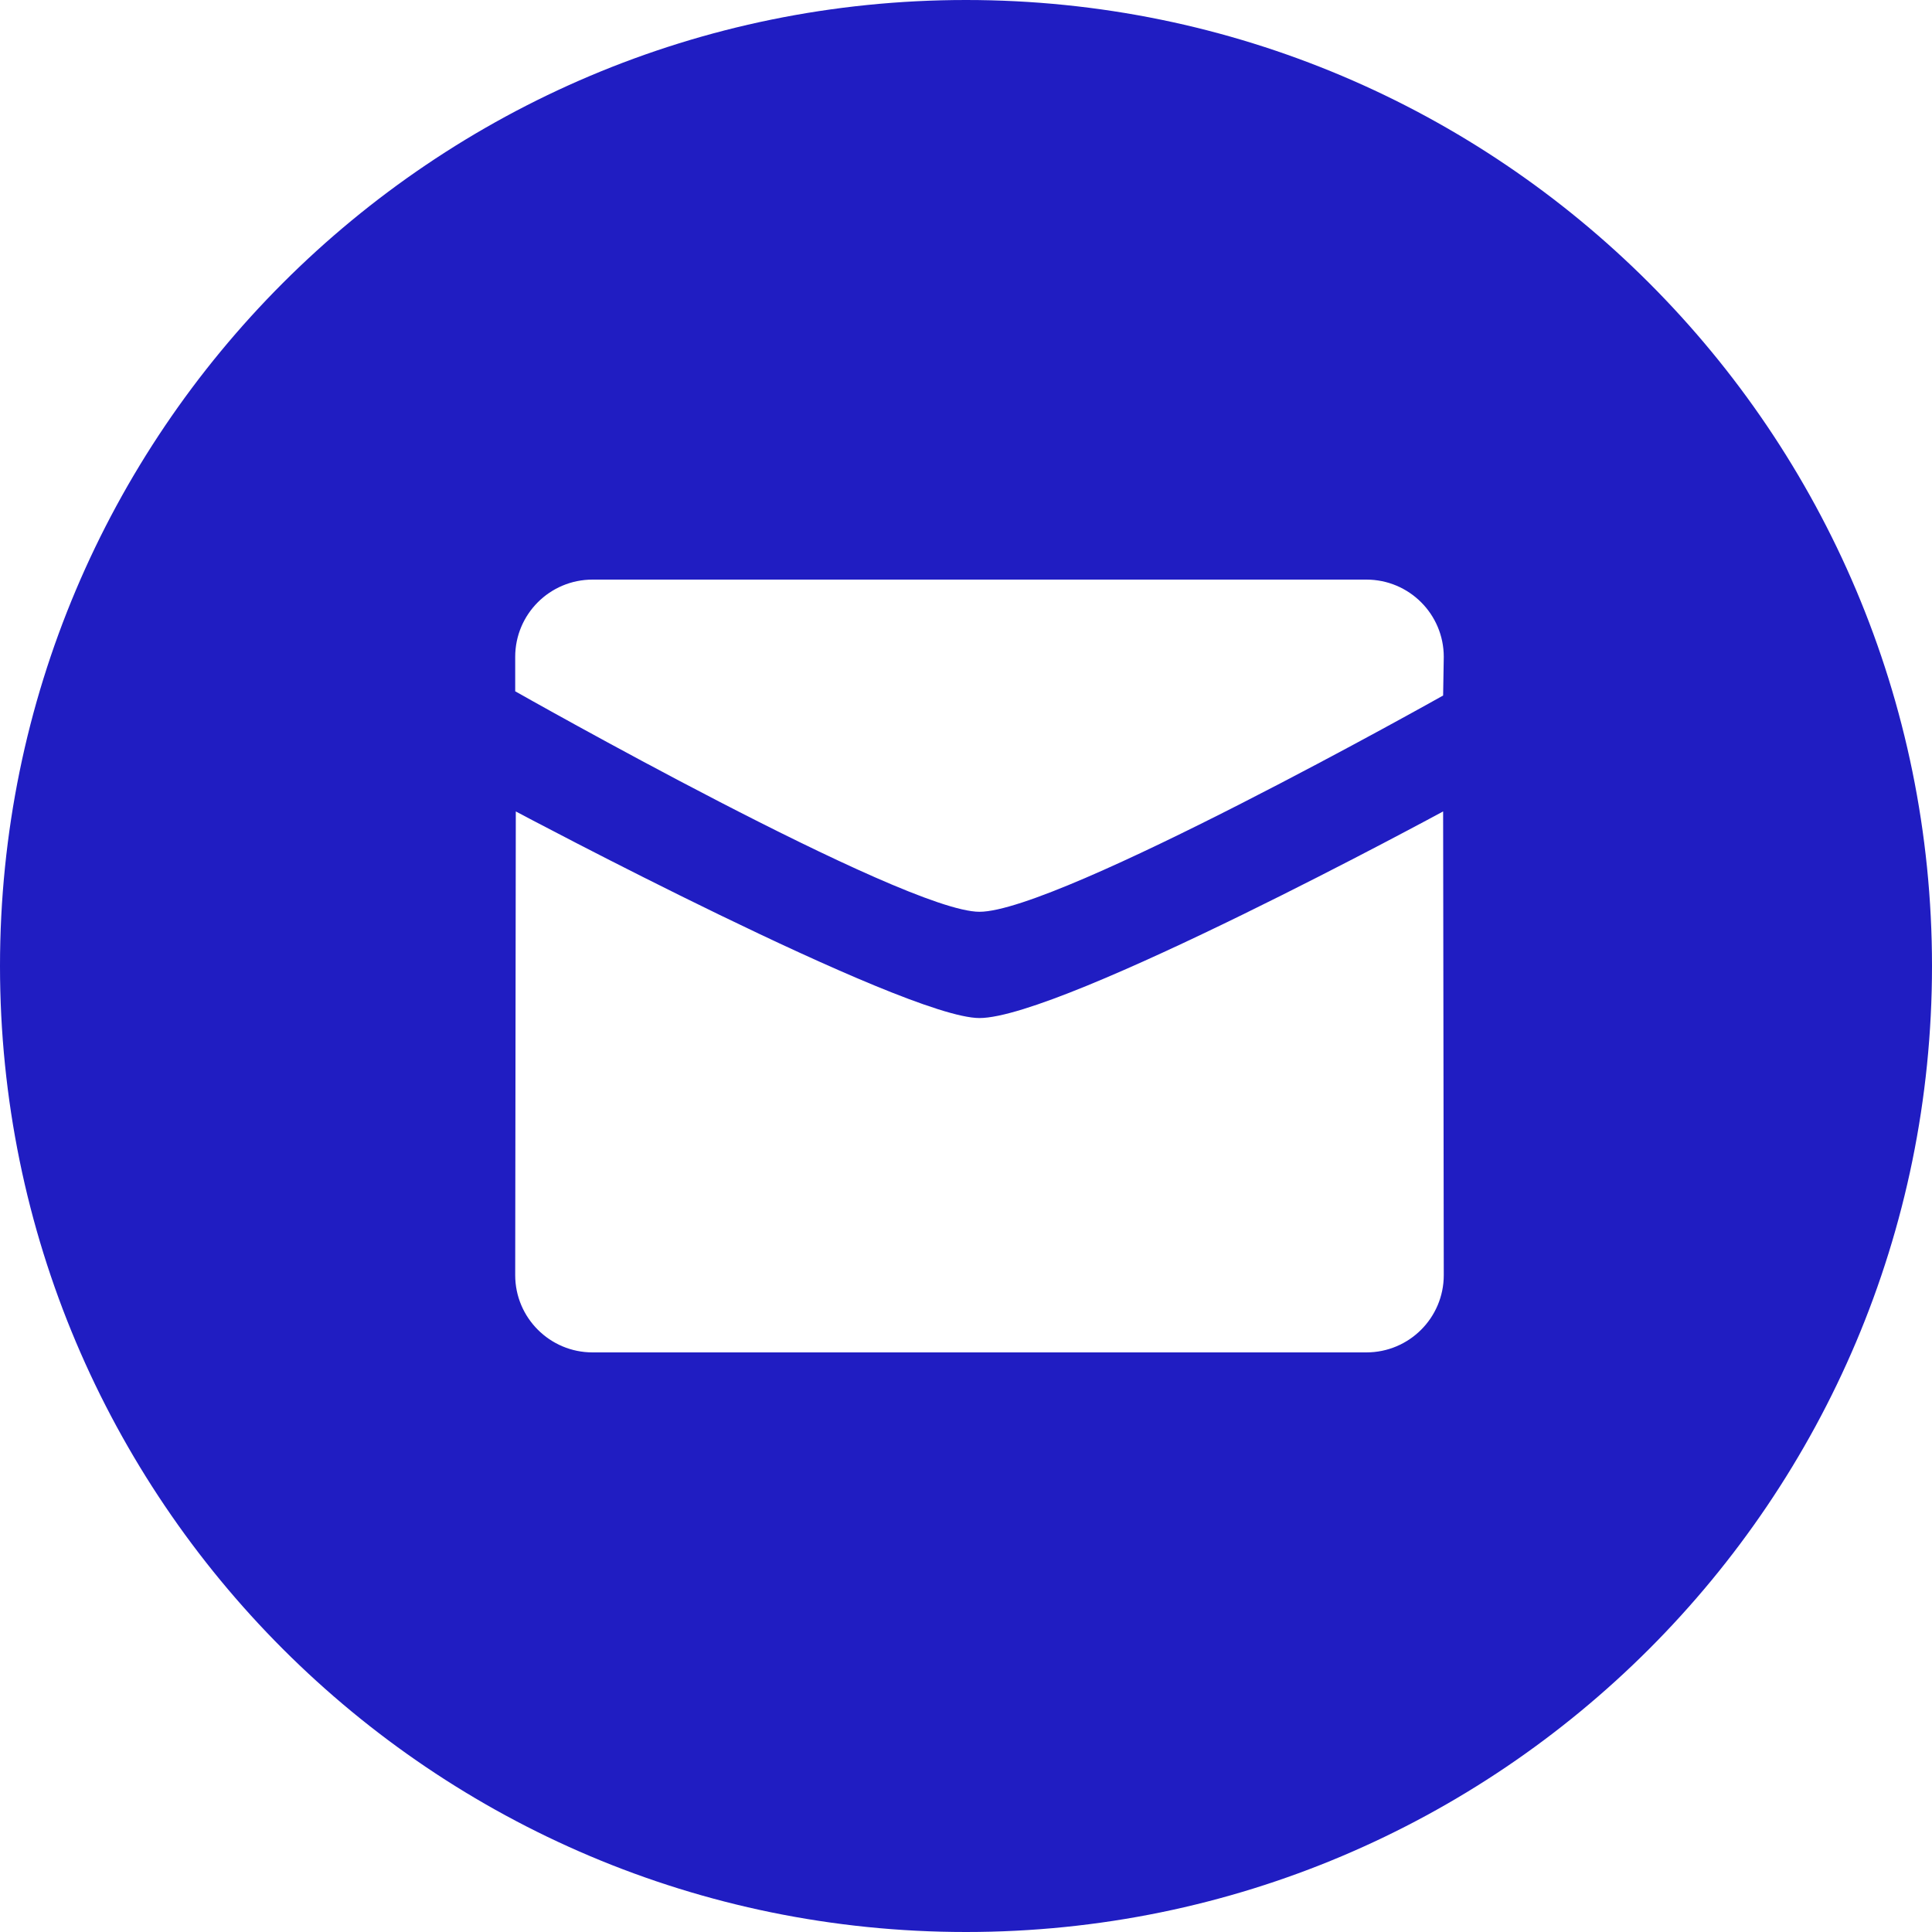 <?xml version="1.0" encoding="UTF-8"?> <svg xmlns="http://www.w3.org/2000/svg" width="48" height="48" viewBox="0 0 48 48" fill="none"><path fill-rule="evenodd" clip-rule="evenodd" d="M24 48C10.745 48 0 37.255 0 24C0 10.745 10.745 0 24 0C37.255 0 48 10.745 48 24C48 37.255 37.255 48 24 48ZM24.334 22.653C26.299 22.653 35.854 17.28 35.854 17.28L35.87 16.32C35.87 15.26 35.01 14.4 33.947 14.4H14.722C13.66 14.4 12.8 15.26 12.8 16.32V17.175C12.8 17.175 22.459 22.653 24.334 22.653ZM12.815 20.16C12.814 20.16 22.459 25.293 24.334 25.293C26.39 25.293 35.854 20.16 35.854 20.16L35.87 31.68C35.87 32.74 35.01 33.6 33.947 33.6H14.722C13.661 33.6 12.8 32.74 12.8 31.68L12.815 20.16Z" fill="#201DC2"></path></svg> 